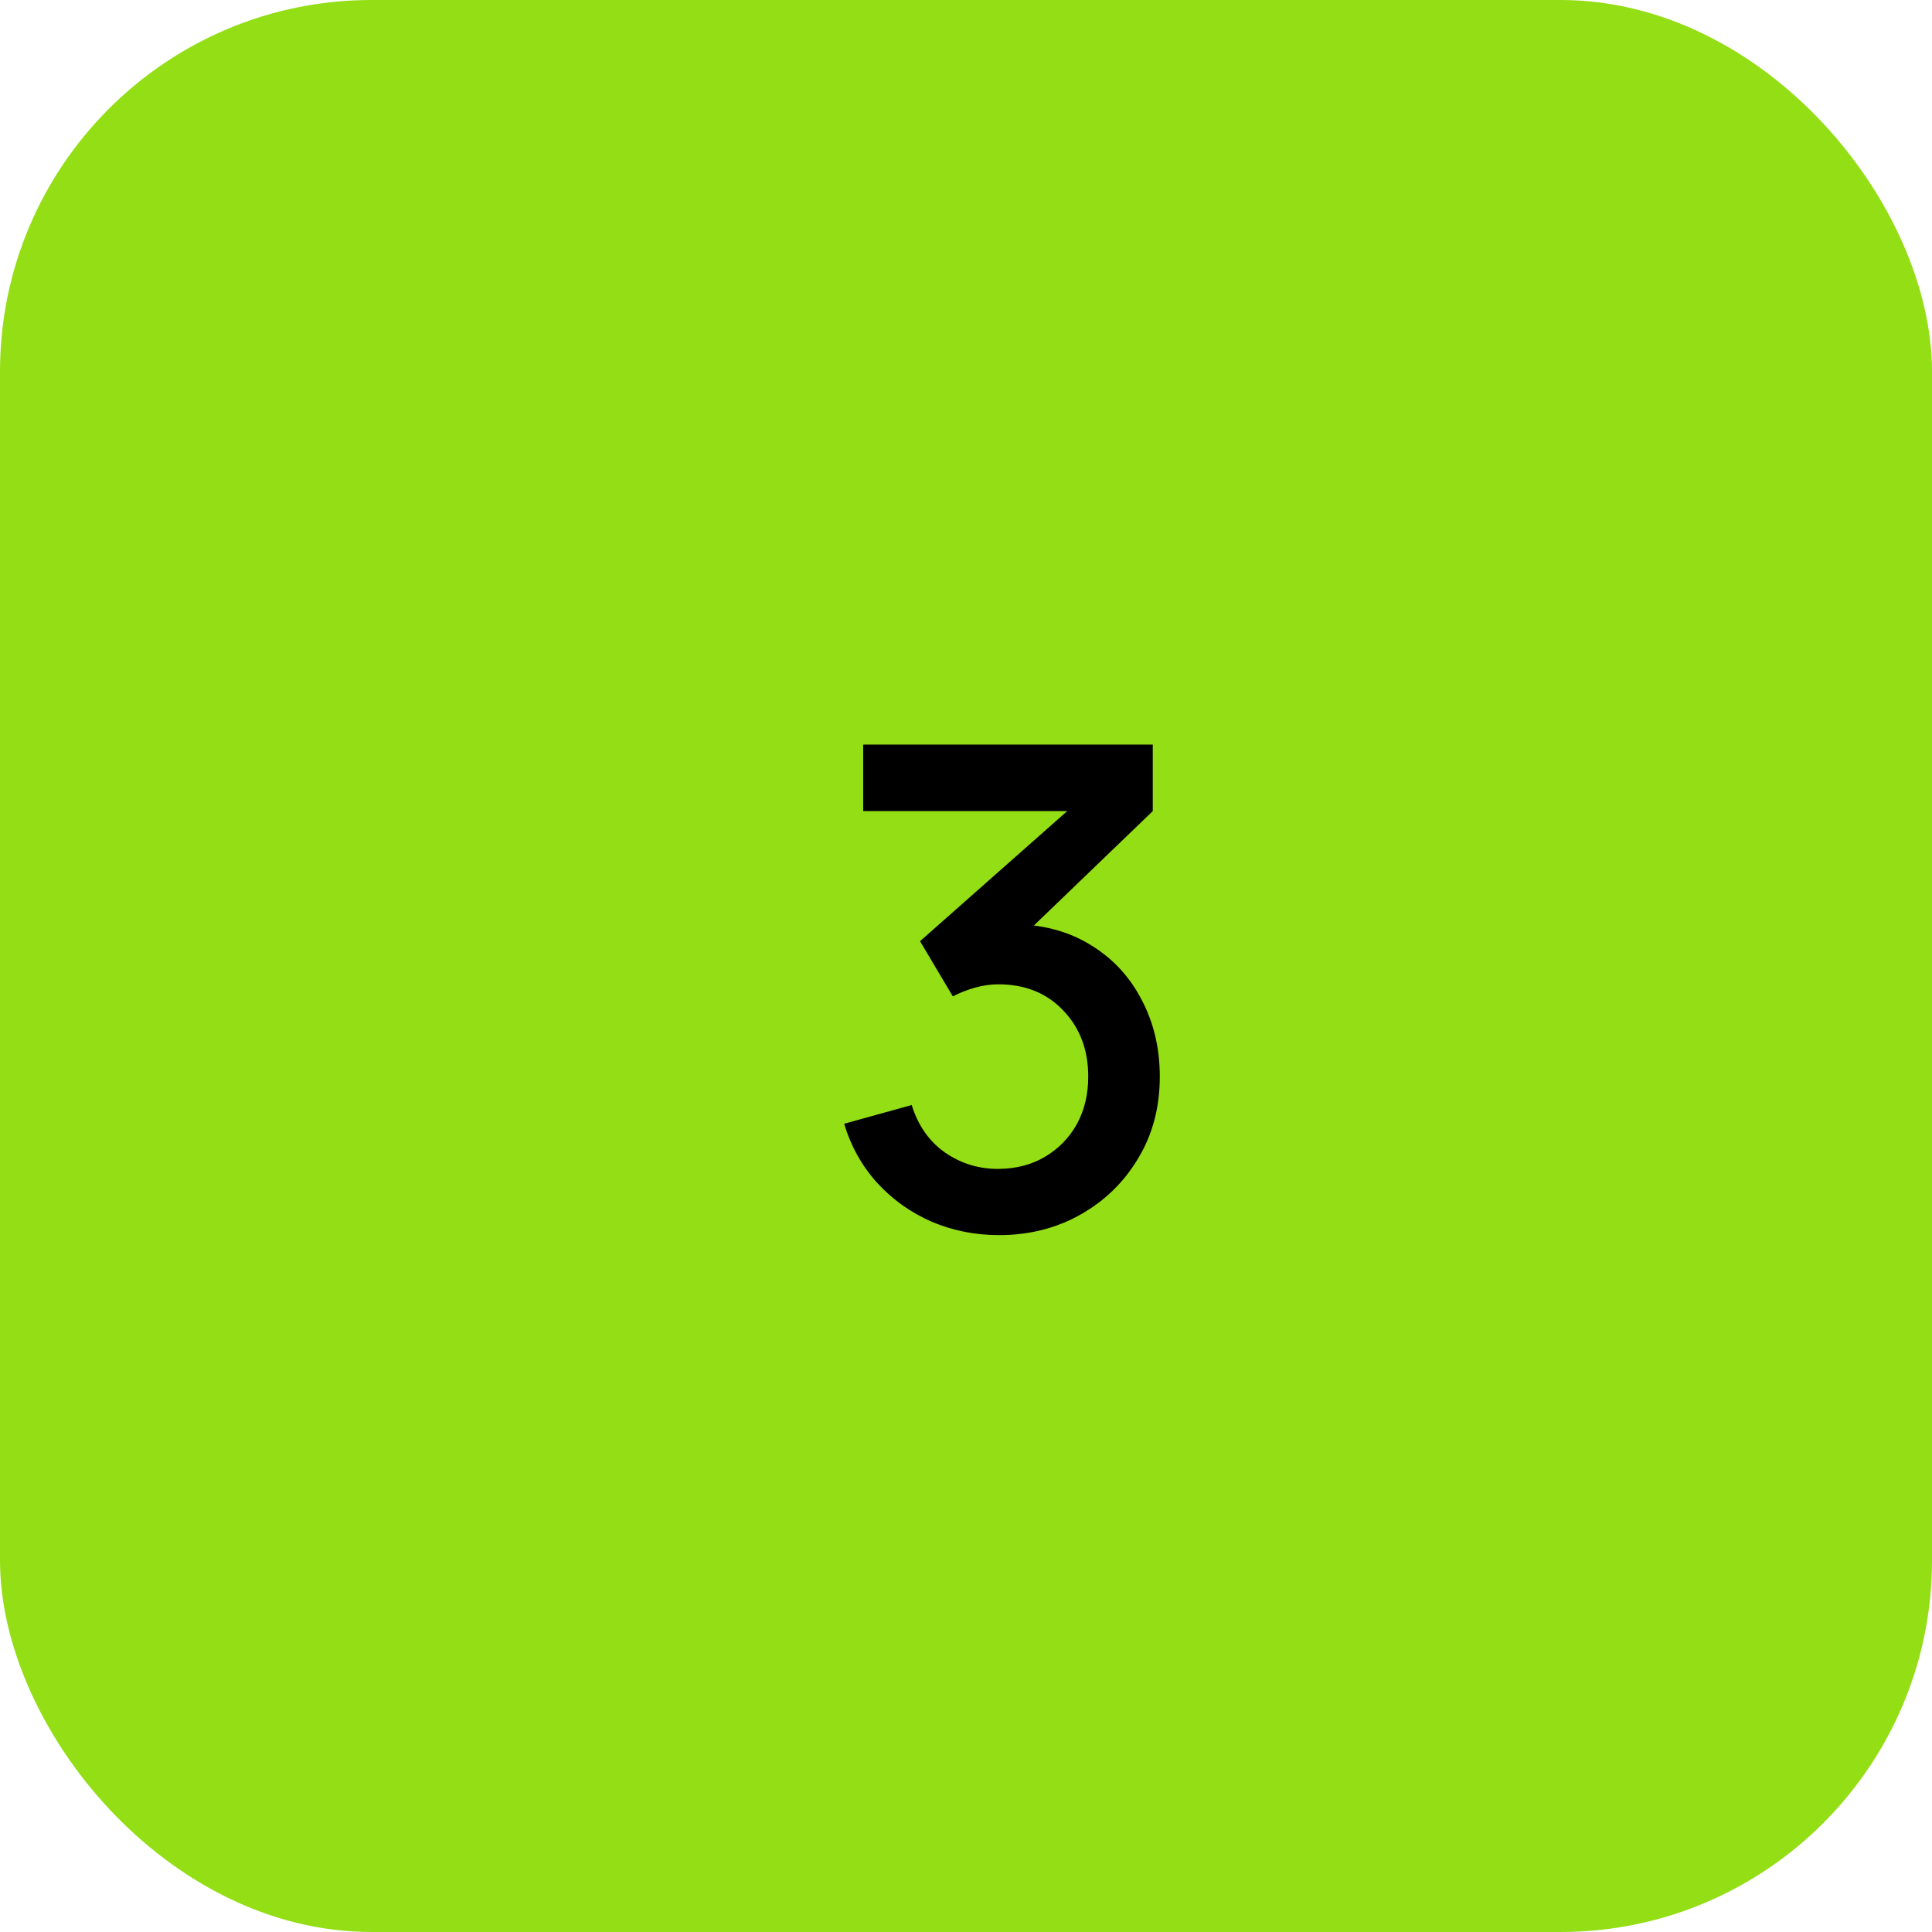 <?xml version="1.0" encoding="UTF-8"?> <svg xmlns="http://www.w3.org/2000/svg" width="52" height="52" viewBox="0 0 52 52" fill="none"><rect width="52" height="52" rx="10" fill="#93DE15"></rect><path d="M26.887 33.243C26.245 33.243 25.642 33.123 25.078 32.883C24.514 32.637 24.025 32.289 23.611 31.839C23.203 31.389 22.906 30.858 22.72 30.246L24.538 29.742C24.712 30.3 25.015 30.729 25.447 31.029C25.879 31.323 26.359 31.467 26.887 31.461C27.361 31.455 27.778 31.344 28.138 31.128C28.498 30.912 28.78 30.621 28.984 30.255C29.188 29.883 29.29 29.457 29.29 28.977C29.29 28.257 29.065 27.663 28.615 27.195C28.171 26.727 27.589 26.493 26.869 26.493C26.665 26.493 26.455 26.523 26.239 26.583C26.029 26.643 25.831 26.721 25.645 26.817L24.763 25.332L29.335 21.291L29.533 21.831H23.233V20.04H31.027V21.831L27.229 25.485L27.211 24.873C28.027 24.873 28.735 25.056 29.335 25.422C29.935 25.782 30.397 26.274 30.721 26.898C31.051 27.516 31.216 28.209 31.216 28.977C31.216 29.805 31.021 30.54 30.631 31.182C30.247 31.824 29.728 32.328 29.074 32.694C28.426 33.06 27.697 33.243 26.887 33.243Z" fill="black"></path></svg> 